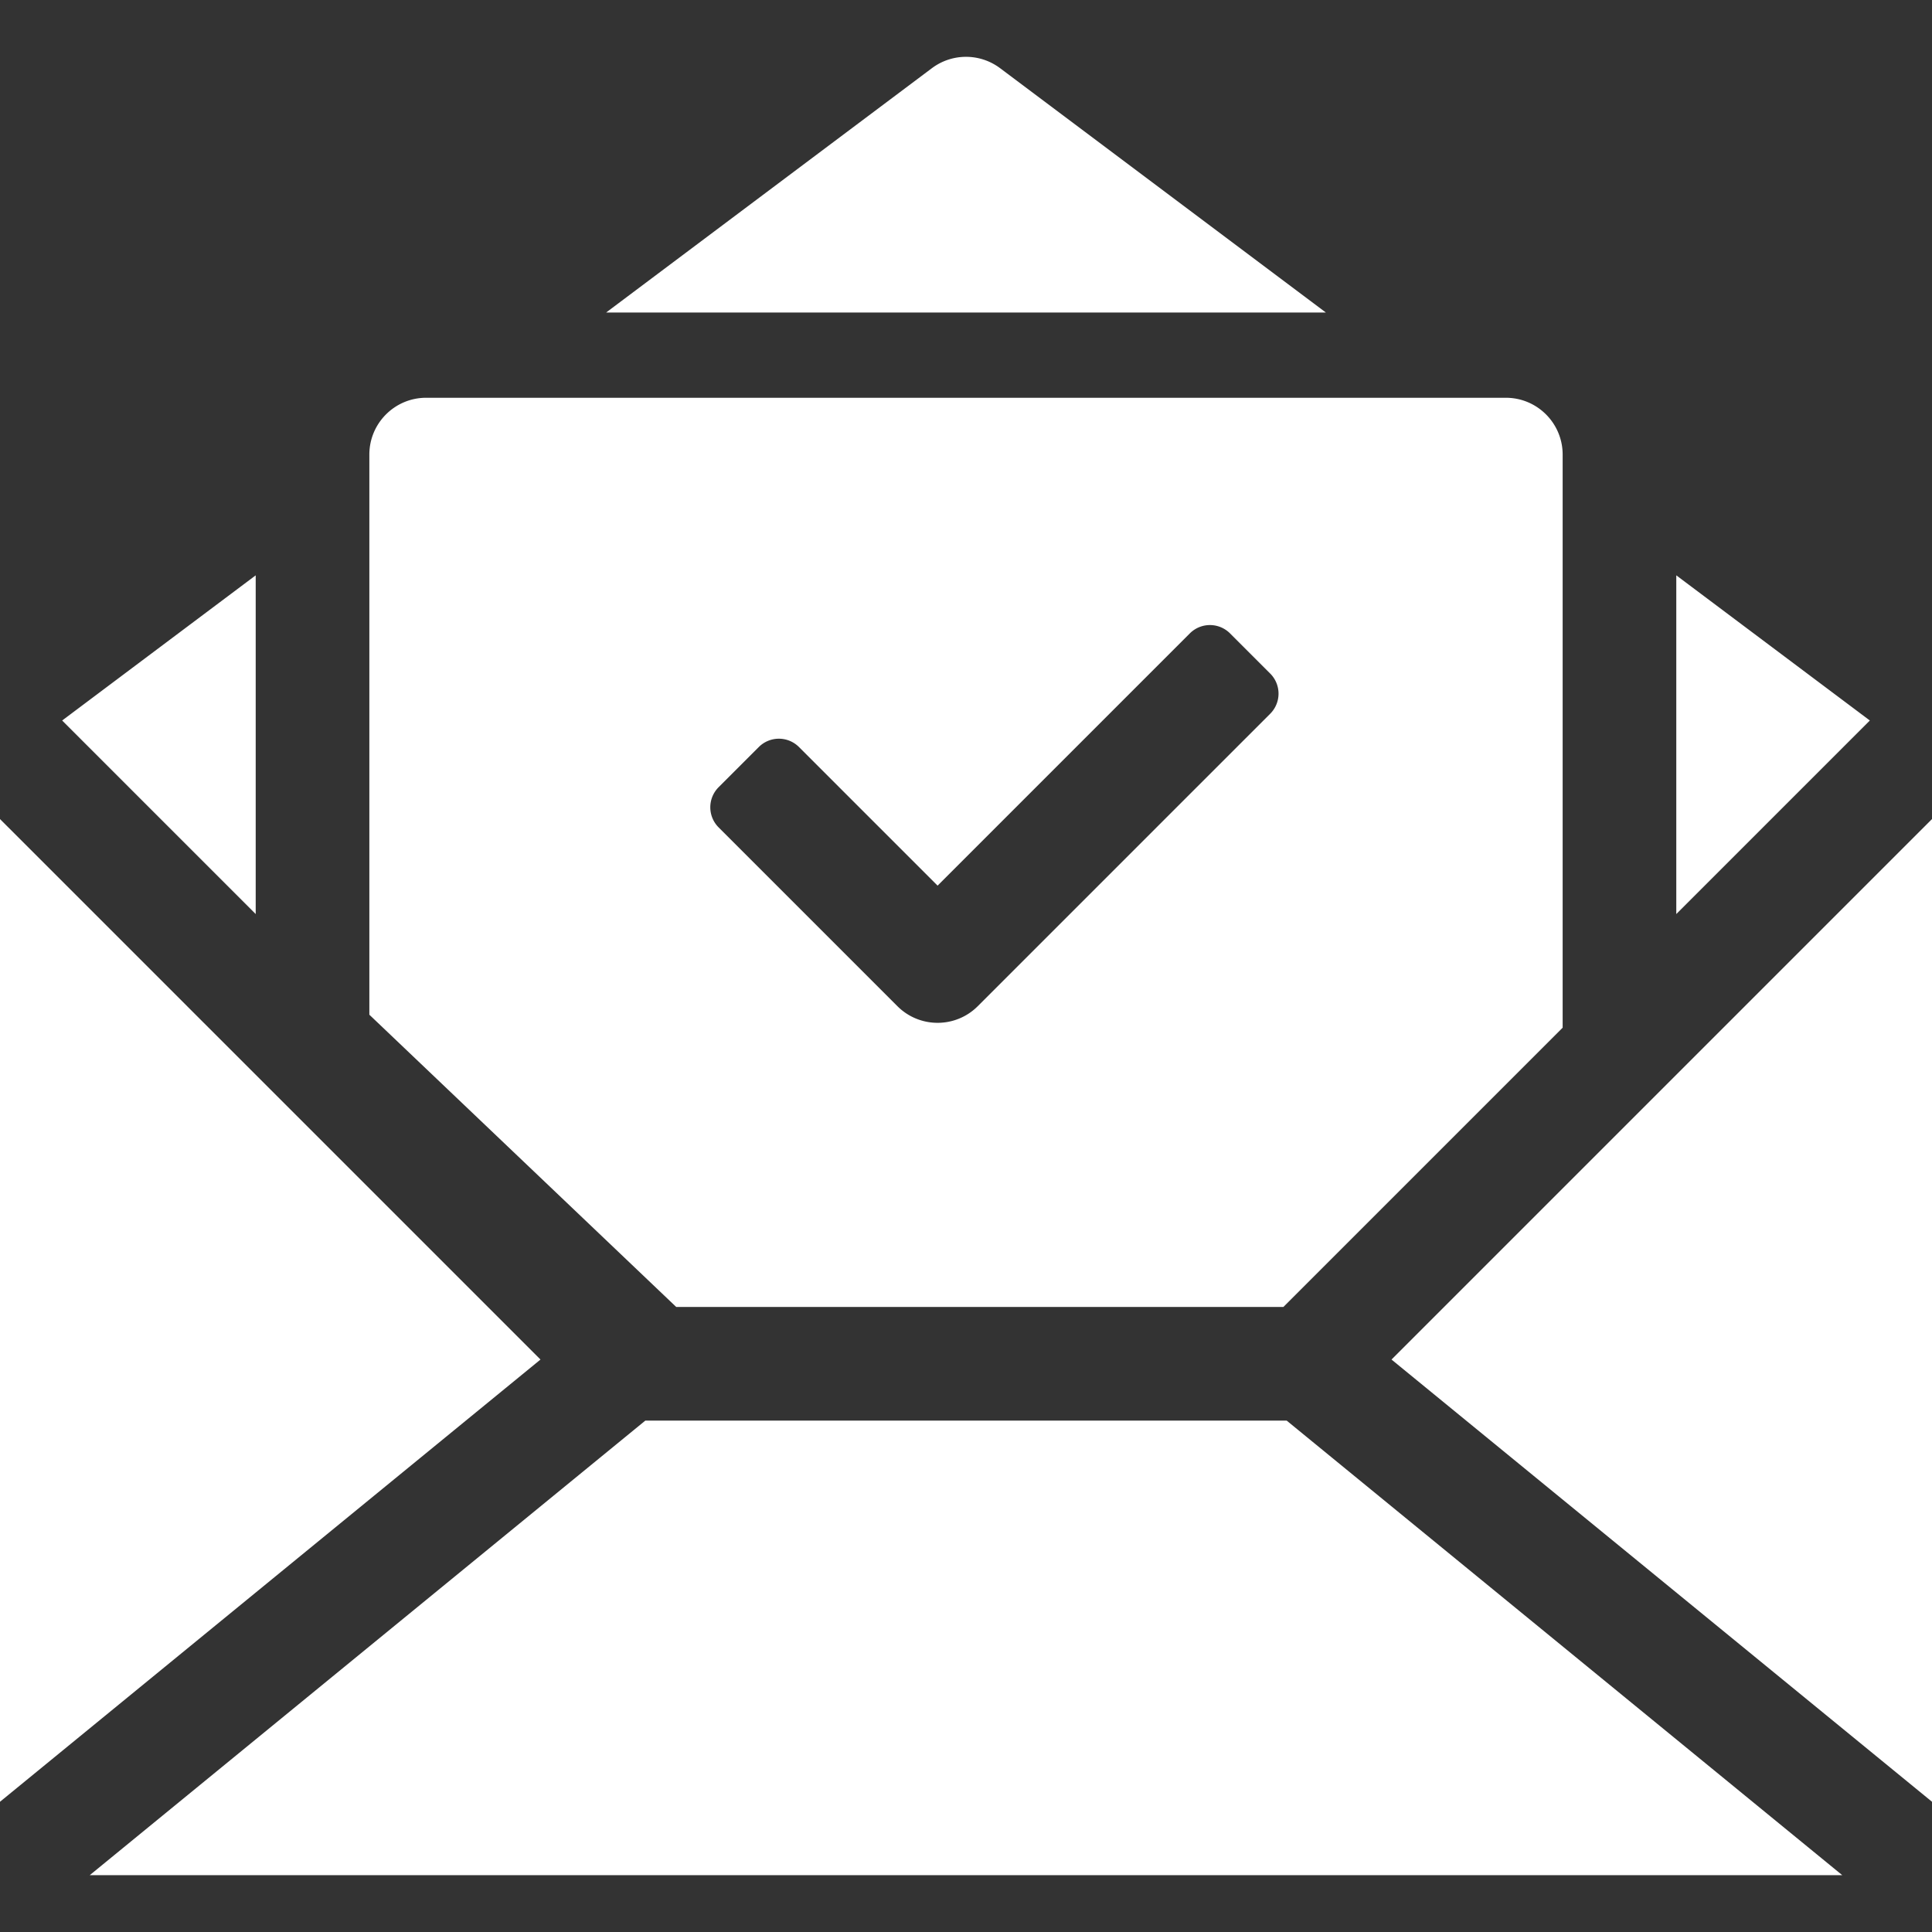 <svg xmlns="http://www.w3.org/2000/svg" version="1.1" xmlns:xlink="http://www.w3.org/1999/xlink" width="512" height="512" x="0" y="0" viewBox="0 0 512 512" style="enable-background:new 0 0 512 512" xml:space="preserve" class=""><rect x="0" y="0" width="512" height="512" fill="#333333" stroke="none"/><g><path fill-rule="evenodd" d="M97.882 268.908V120.471c0-8.317 6.742-15.059 15.059-15.059h286.118c8.317 0 15.059 6.742 15.059 15.059v151.88l-74.002 74.002H179.2zm62.746-186.084 86.337-64.753a15.059 15.059 0 0 1 18.071 0l86.337 64.753zm-92.863 69.647v89.762L16.472 190.94zm376.47 89.762v-89.762l51.293 38.47zm43.984 254.708H23.781L171.023 376.47h169.955zM0 477.484V217.061l143.233 143.233zm512-260.423v260.423l-143.233-117.19zM201.089 197.97l-10.648 10.648a7.53 7.53 0 0 0 0 10.648l47.382 47.382c5.881 5.881 15.416 5.881 21.296 0l77.499-77.5a7.53 7.53 0 0 0 0-10.648l-10.648-10.648a7.53 7.53 0 0 0-10.648 0l-66.851 66.851-36.734-36.733a7.53 7.53 0 0 0-10.648 0z" clip-rule="evenodd" fill="#ffffff" opacity="1" data-original="#000000"></path></g></svg>